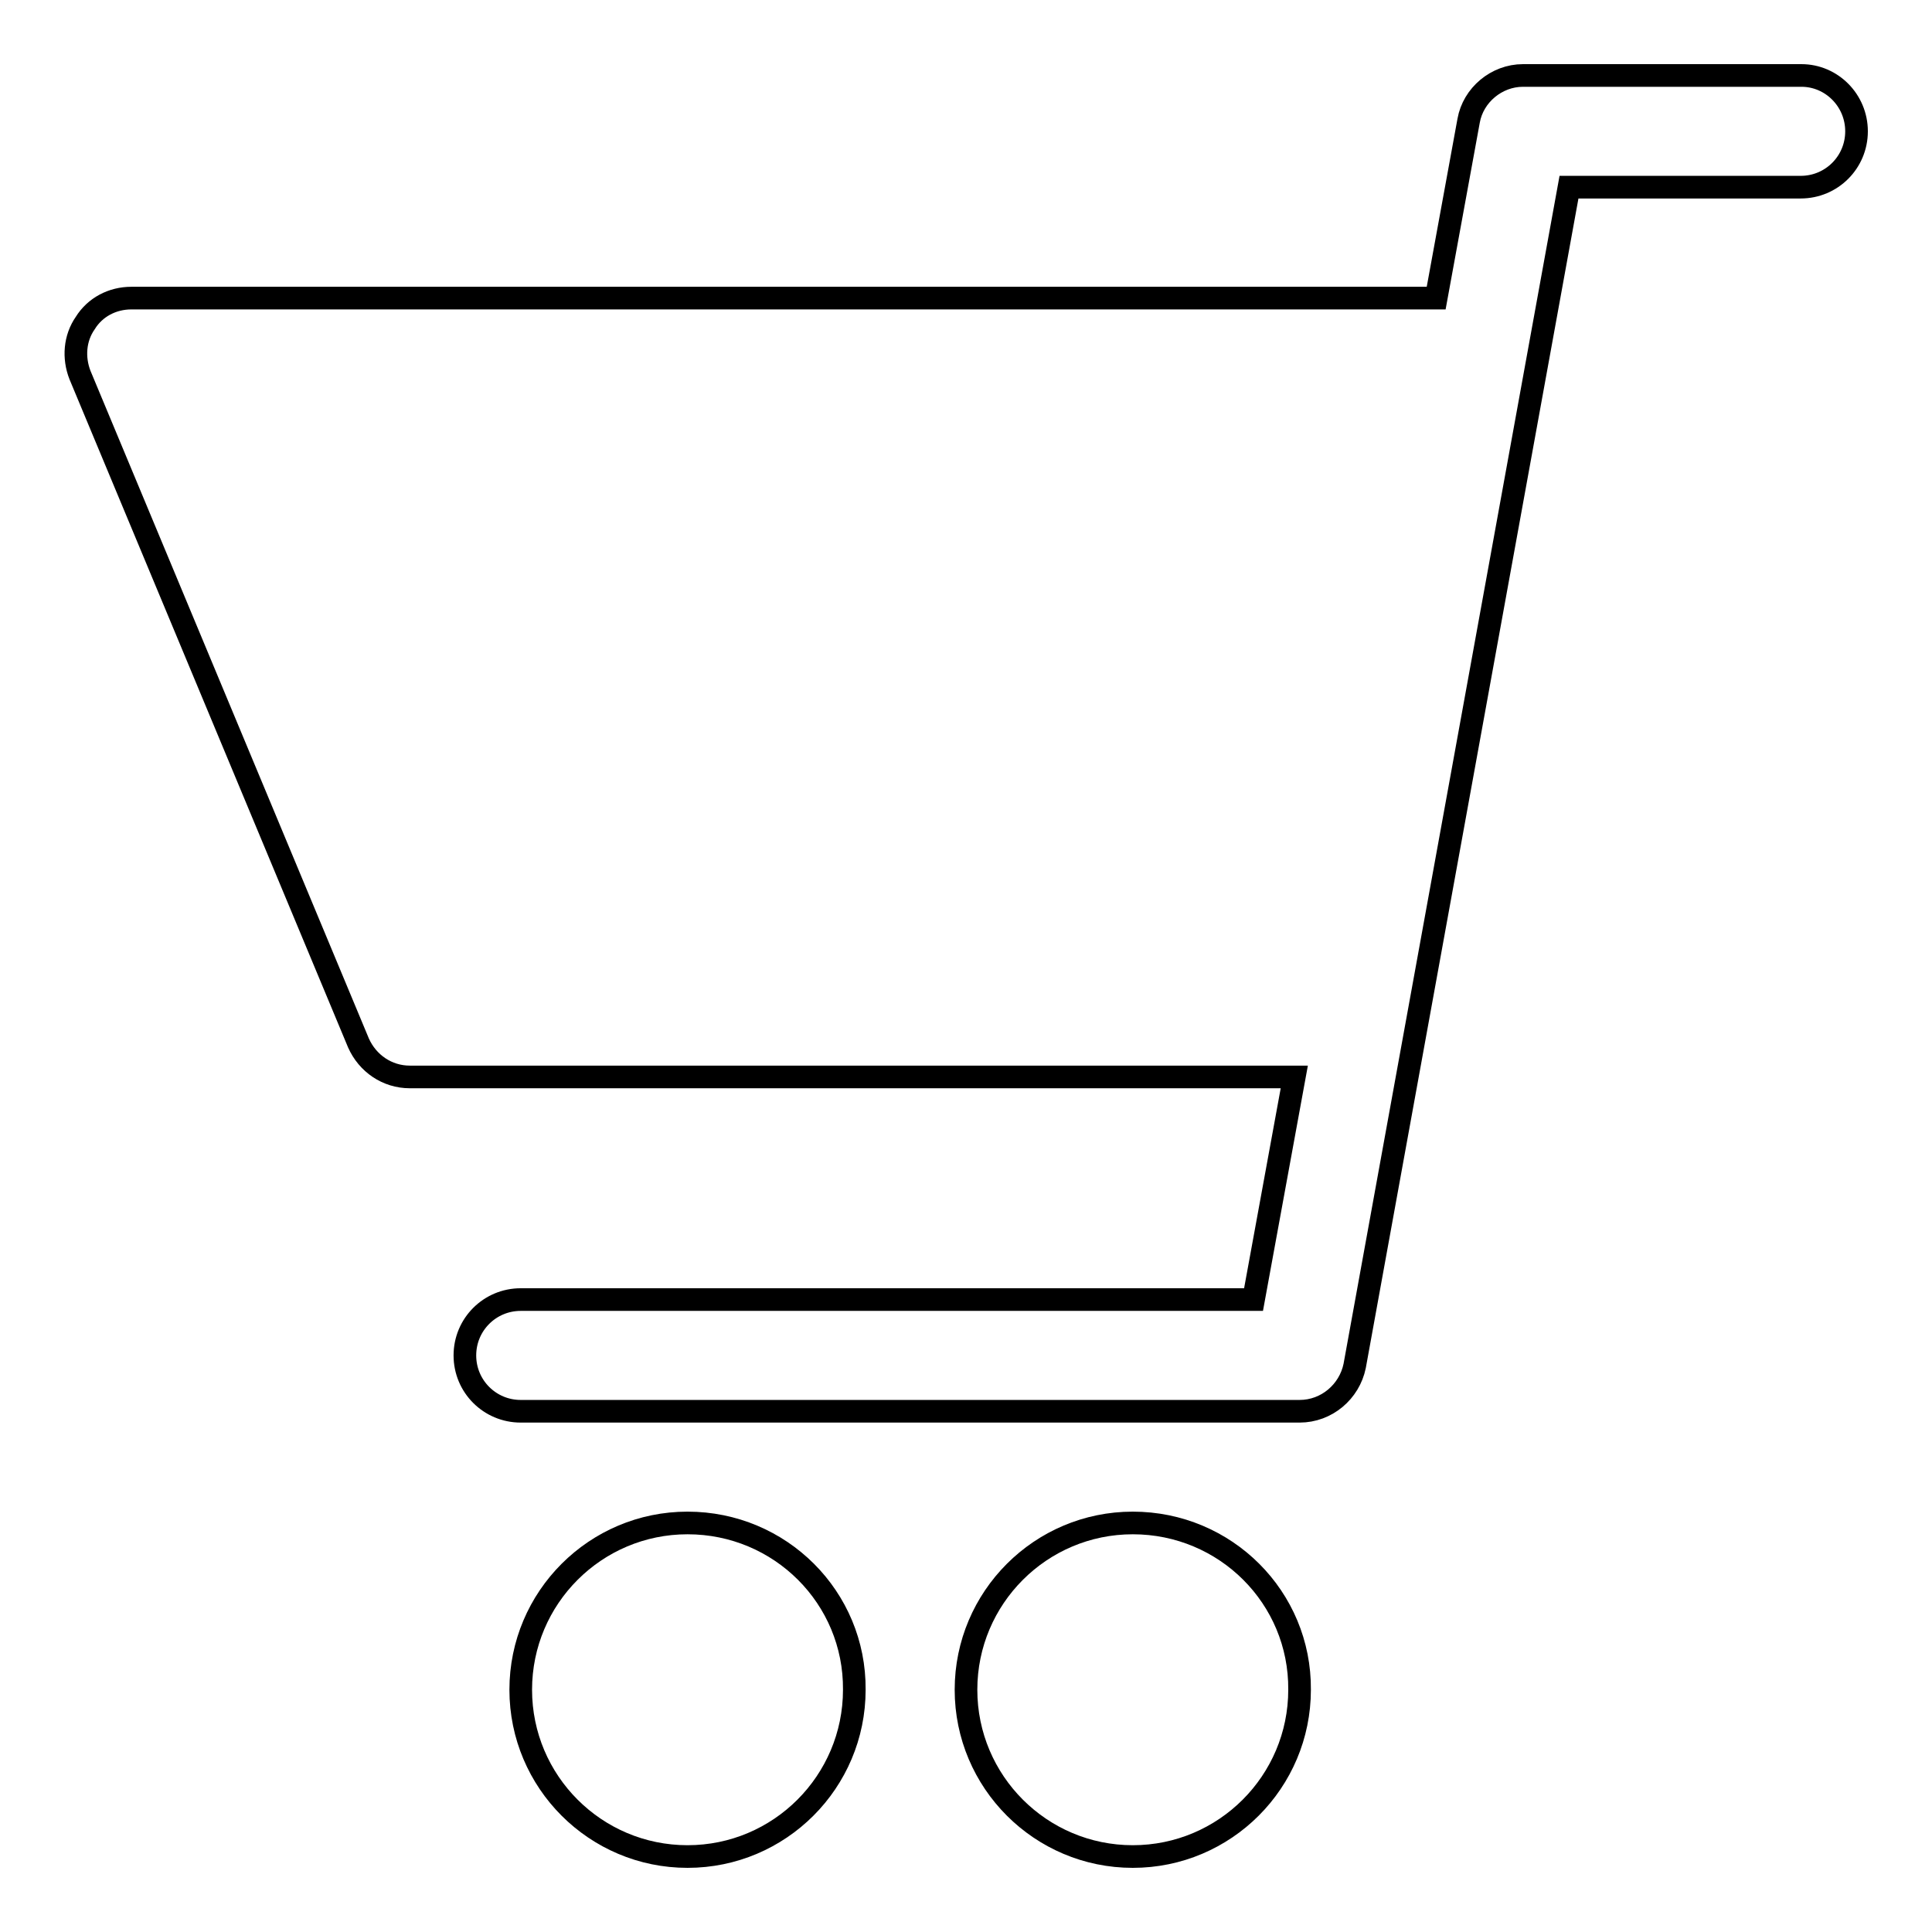 <?xml version="1.0" encoding="utf-8"?>
<!-- Svg Vector Icons : http://www.onlinewebfonts.com/icon -->
<!DOCTYPE svg PUBLIC "-//W3C//DTD SVG 1.1//EN" "http://www.w3.org/Graphics/SVG/1.1/DTD/svg11.dtd">
<svg version="1.1" xmlns="http://www.w3.org/2000/svg" xmlns:xlink="http://www.w3.org/1999/xlink" x="0px" y="0px" viewBox="0 0 256 256" enable-background="new 0 0 256 256" xml:space="preserve">
<g><g><g><g><path stroke-width="3" fill-opacity="0" stroke="#000000"  d="M91.1,201.8c-12.2,0-22.1,9.9-22.1,22.1c0,12.2,9.9,22.1,22.1,22.1c12.2,0,22.1-9.9,22.1-22.1C113.3,211.7,103.4,201.8,91.1,201.8z"/><path stroke-width="3" fill-opacity="0" stroke="#000000"  d="M150.1,201.8c-12.2,0-22.1,9.9-22.1,22.1c0,12.2,9.9,22.1,22.1,22.1c12.2,0,22.1-9.9,22.1-22.1C172.3,211.7,162.4,201.8,150.1,201.8z"/><path stroke-width="3" fill-opacity="0" stroke="#000000"  d="M238.7,10h-36.9c-3.5,0-6.6,2.6-7.2,6l-4.3,23.5H17.4c-2.5,0-4.8,1.2-6.1,3.3c-1.4,2-1.6,4.6-0.7,6.9l36.9,88.5c1.2,2.7,3.8,4.5,6.8,4.5h117.2l-5.4,29.5H69c-4.1,0-7.4,3.3-7.4,7.4c0,4.1,3.3,7.4,7.4,7.4h103.2c3.6,0,6.6-2.6,7.3-6l28.4-156.2h30.7c4.1,0,7.4-3.3,7.4-7.4C246,13.3,242.7,10,238.7,10z"/></g></g><g></g><g></g><g></g><g></g><g></g><g></g><g></g><g></g><g></g><g></g><g></g><g></g><g></g><g></g><g></g></g></g>
</svg>